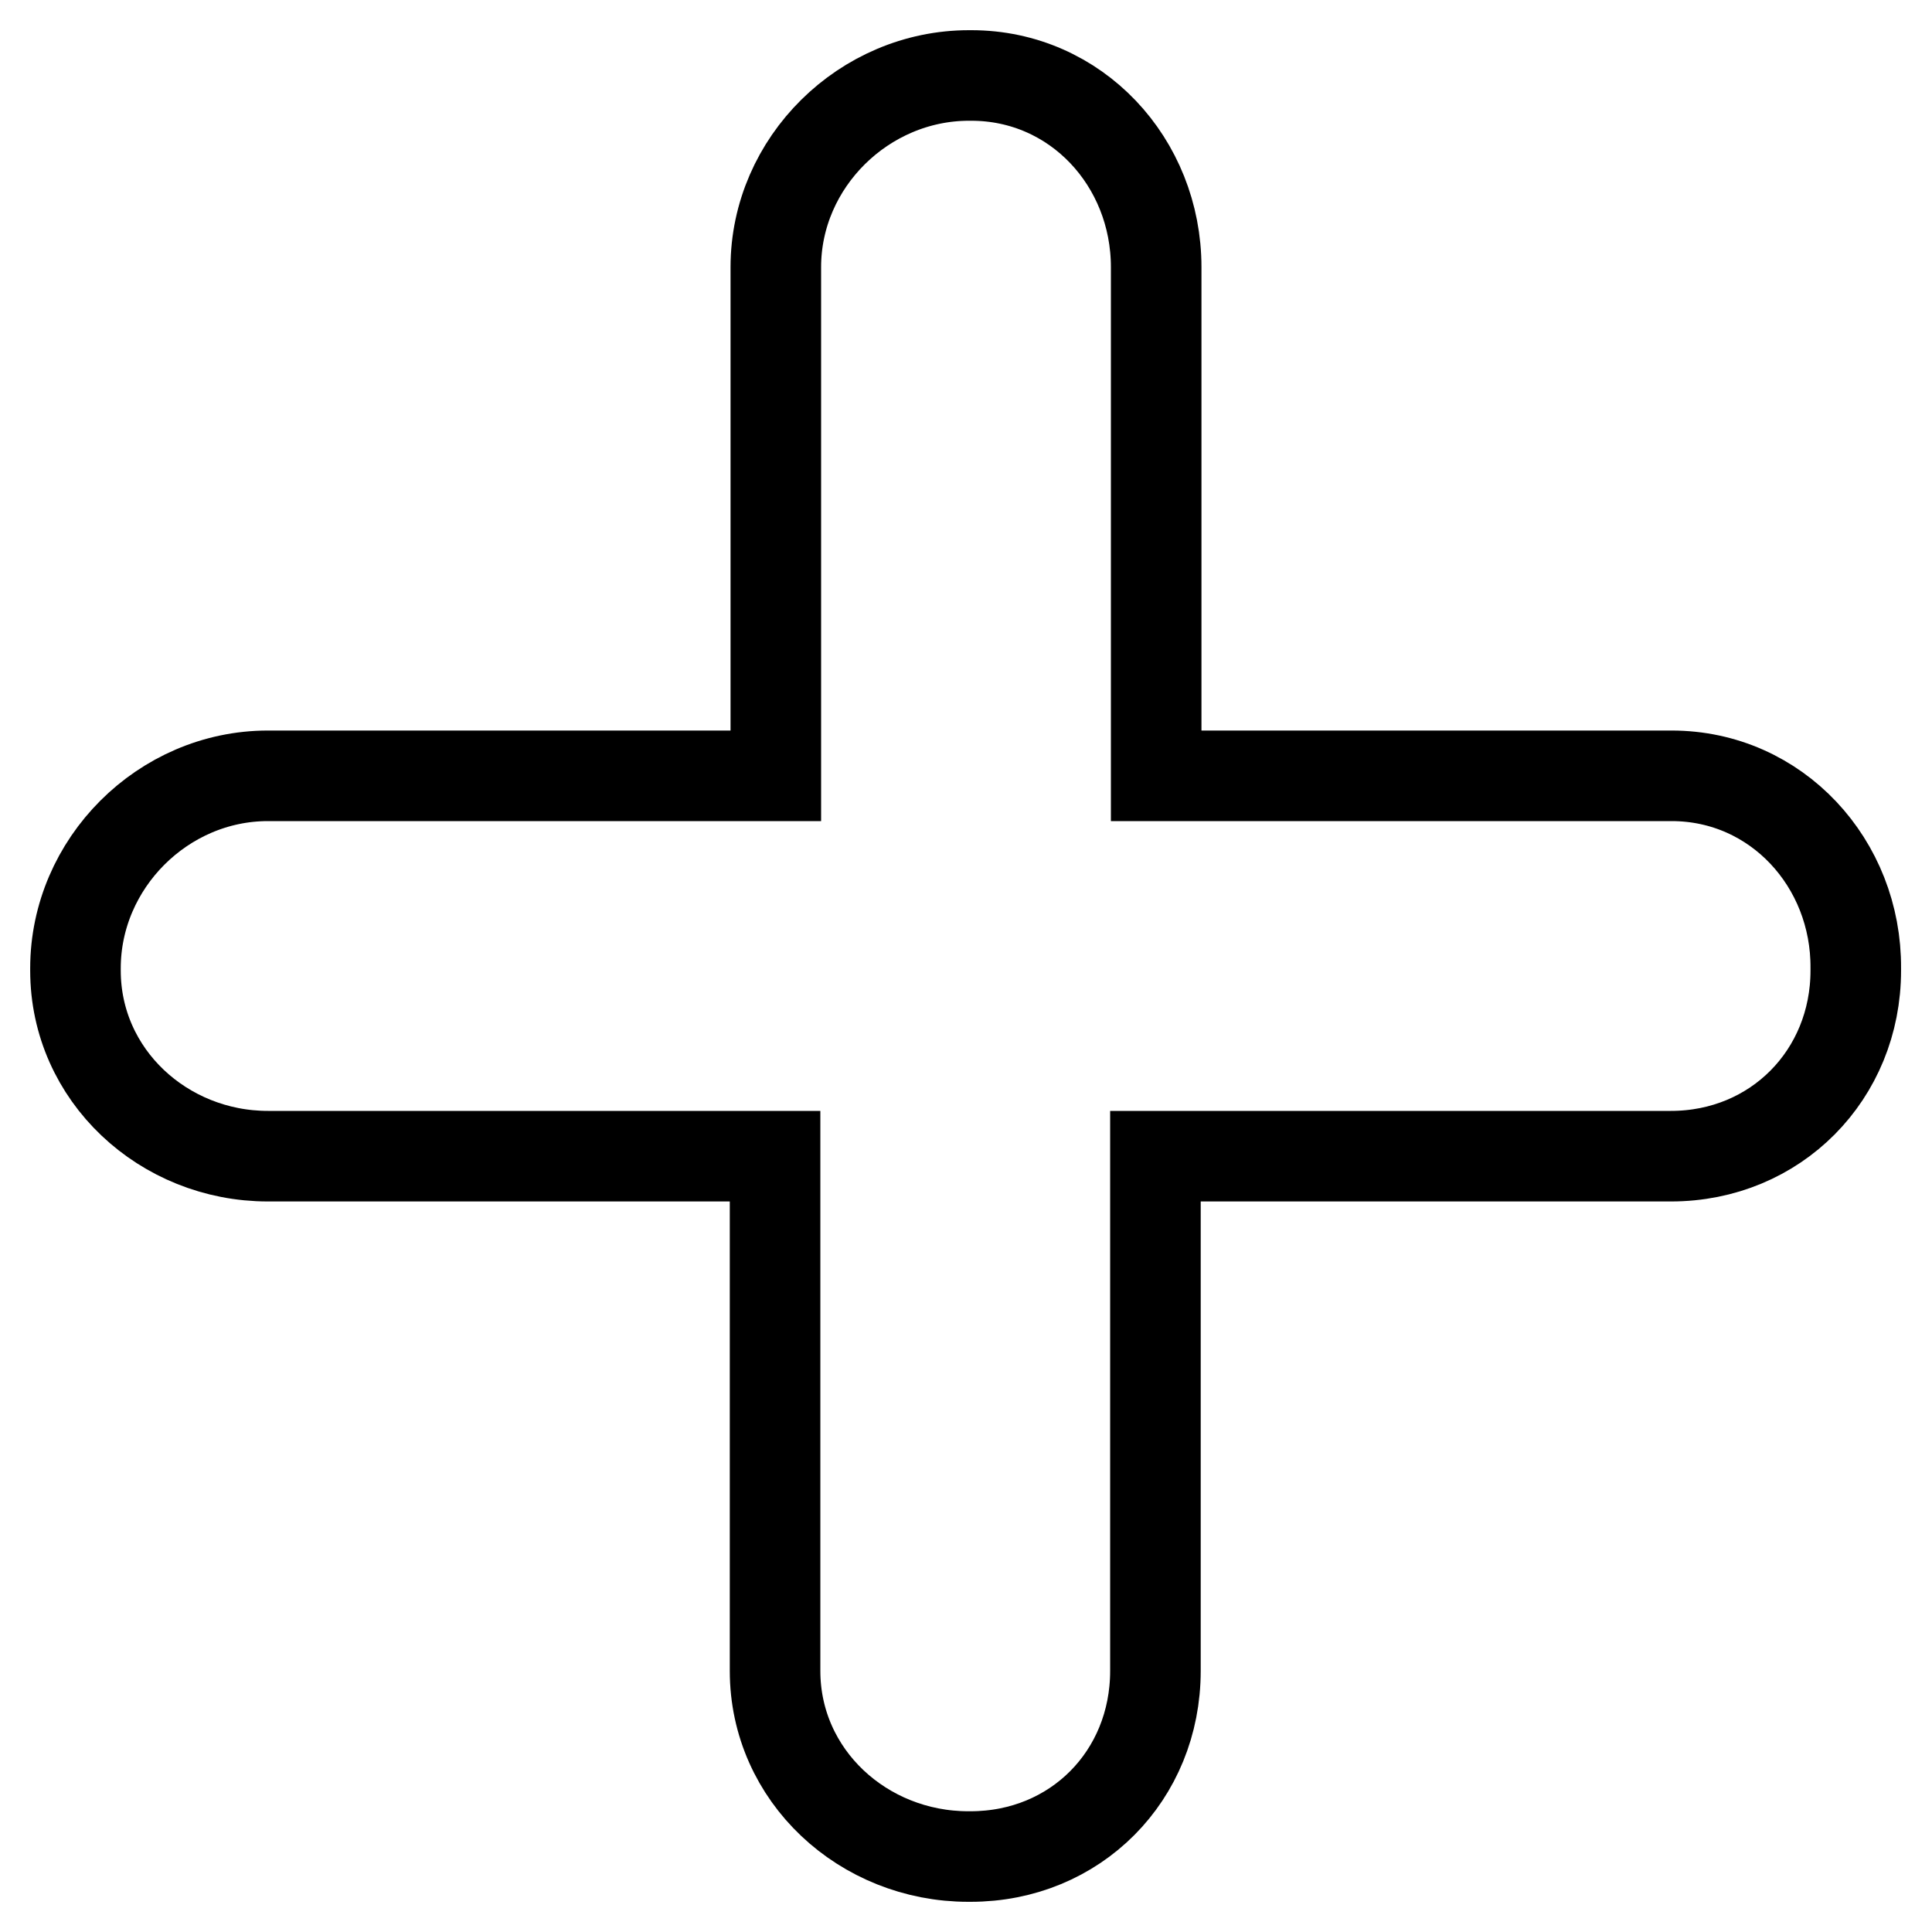 <?xml version="1.0" encoding="utf-8"?>
<!-- Svg Vector Icons : http://www.onlinewebfonts.com/icon -->
<!DOCTYPE svg PUBLIC "-//W3C//DTD SVG 1.1//EN" "http://www.w3.org/Graphics/SVG/1.1/DTD/svg11.dtd">
<svg version="1.1" xmlns="http://www.w3.org/2000/svg" xmlns:xlink="http://www.w3.org/1999/xlink" x="0px" y="0px" viewBox="0 0 256 256" enable-background="new 0 0 256 256" xml:space="preserve">
<g> <path stroke-width="12" fill-opacity="0" stroke="#000000"  d="M221.5,102.8h-68.3V35.4c0-13.9-10.6-25.4-24.5-25.4h-0.3c-13.9,0-25.6,11.5-25.6,25.4v67.4H35.5 c-13.9,0-25.5,11.6-25.5,25.5v0.3c0,13.9,11.7,24.6,25.5,24.6h67.2v68.2c0,13.9,11.7,24.6,25.6,24.6h0.3 c13.9,0,24.5-10.7,24.5-24.6v-68.2h68.3c13.9,0,24.5-10.8,24.5-24.6v-0.3C246,114.4,235.4,102.8,221.5,102.8L221.5,102.8z"/></g>
</svg>